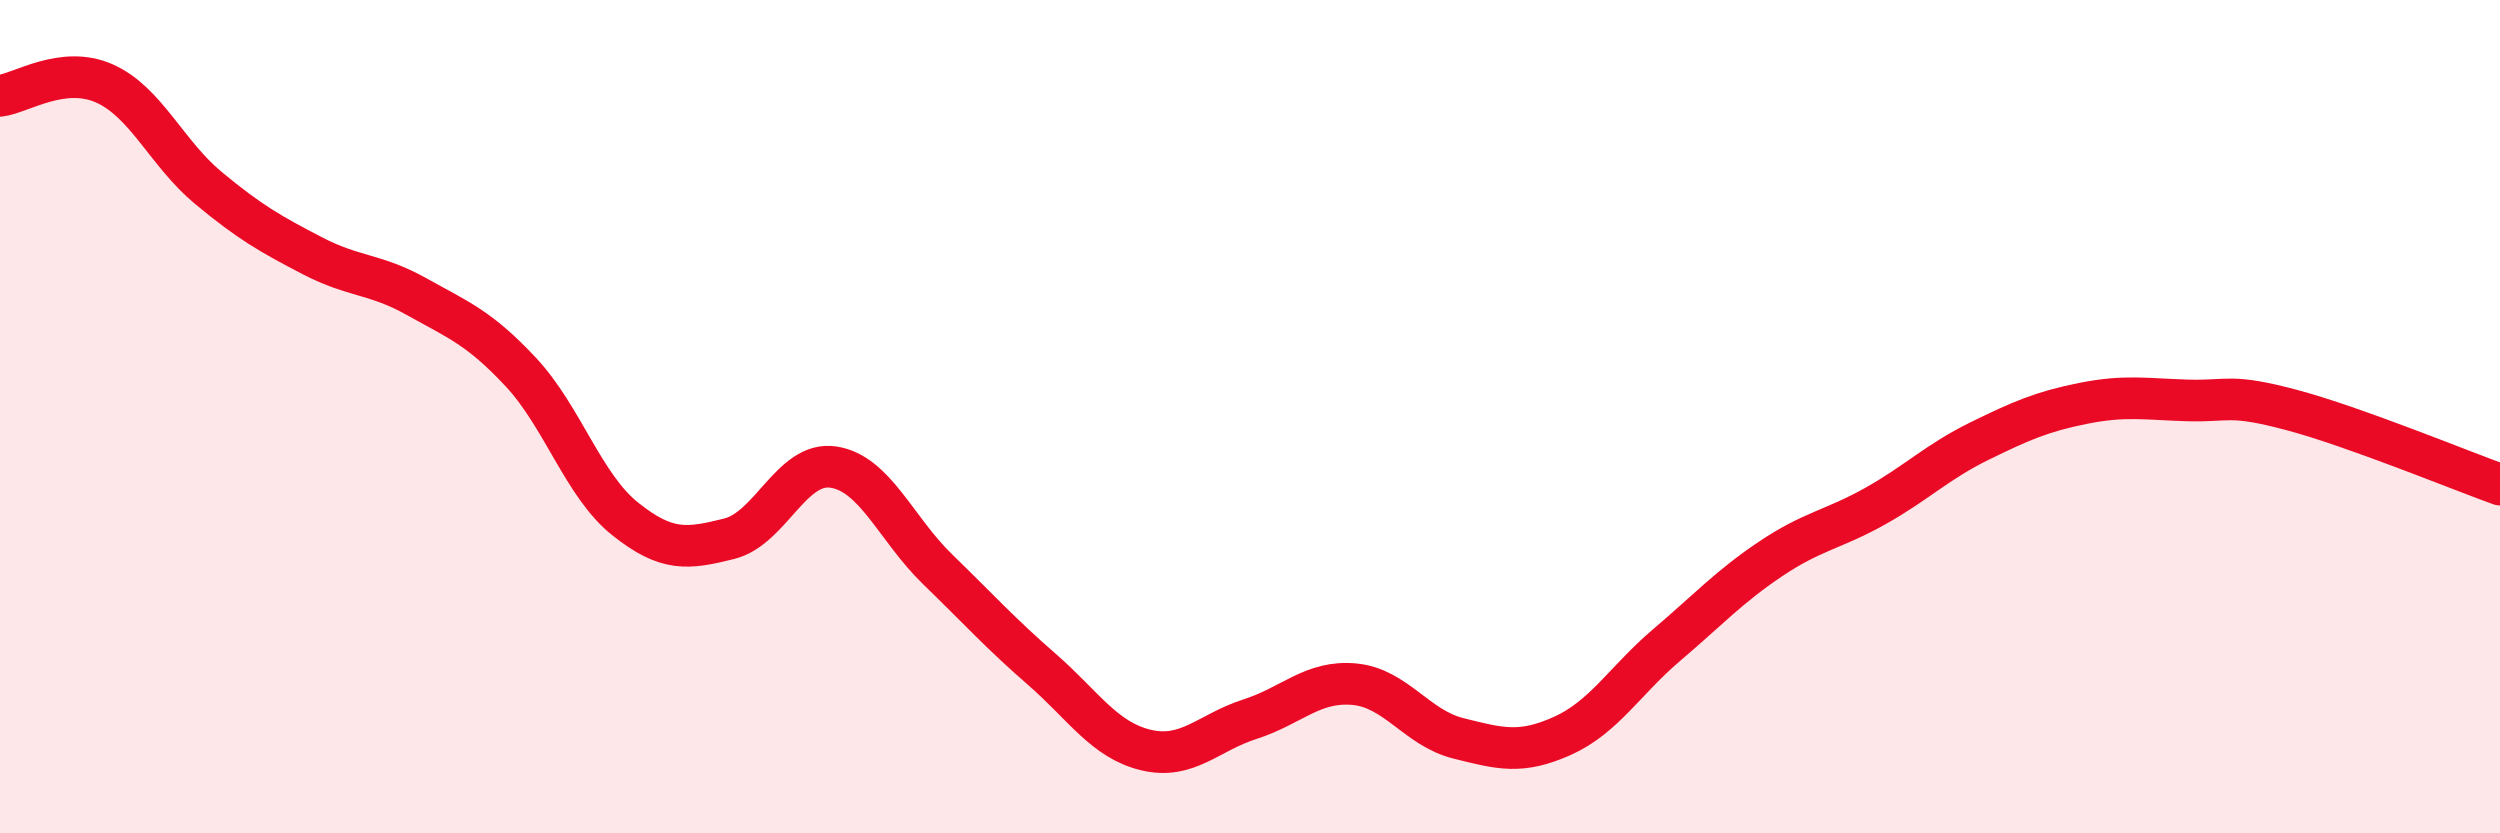 
    <svg width="60" height="20" viewBox="0 0 60 20" xmlns="http://www.w3.org/2000/svg">
      <path
        d="M 0,2.3 C 0.5,2.24 1.5,1.56 2.5,2 C 3.5,2.44 4,3.68 5,4.51 C 6,5.34 6.5,5.62 7.5,6.14 C 8.5,6.66 9,6.56 10,7.12 C 11,7.68 11.5,7.86 12.5,8.93 C 13.5,10 14,11.65 15,12.45 C 16,13.25 16.5,13.18 17.5,12.93 C 18.5,12.68 19,11.06 20,11.21 C 21,11.36 21.5,12.69 22.5,13.66 C 23.5,14.63 24,15.19 25,16.06 C 26,16.93 26.5,17.76 27.5,18 C 28.5,18.24 29,17.58 30,17.26 C 31,16.94 31.5,16.33 32.5,16.42 C 33.5,16.51 34,17.47 35,17.72 C 36,17.97 36.5,18.11 37.5,17.66 C 38.5,17.21 39,16.33 40,15.48 C 41,14.63 41.5,14.08 42.5,13.41 C 43.5,12.74 44,12.71 45,12.15 C 46,11.59 46.5,11.08 47.5,10.59 C 48.5,10.1 49,9.88 50,9.68 C 51,9.48 51.5,9.58 52.5,9.61 C 53.5,9.64 53.5,9.44 55,9.84 C 56.5,10.24 59,11.27 60,11.63L60 20L0 20Z"
        fill="#EB0A25"
        opacity="0.1"
        stroke-linecap="round"
        stroke-linejoin="round"
      />
      <path
        d="M 0,2.3 C 0.5,2.24 1.5,1.56 2.5,2 C 3.5,2.44 4,3.68 5,4.51 C 6,5.34 6.5,5.62 7.5,6.14 C 8.5,6.66 9,6.56 10,7.12 C 11,7.68 11.5,7.86 12.5,8.93 C 13.5,10 14,11.65 15,12.45 C 16,13.25 16.5,13.18 17.5,12.93 C 18.5,12.68 19,11.06 20,11.21 C 21,11.36 21.5,12.69 22.5,13.66 C 23.5,14.63 24,15.19 25,16.06 C 26,16.93 26.5,17.76 27.5,18 C 28.5,18.24 29,17.58 30,17.26 C 31,16.94 31.5,16.33 32.5,16.42 C 33.5,16.51 34,17.47 35,17.72 C 36,17.97 36.5,18.11 37.5,17.66 C 38.5,17.21 39,16.33 40,15.48 C 41,14.63 41.5,14.08 42.5,13.41 C 43.5,12.74 44,12.71 45,12.15 C 46,11.59 46.5,11.08 47.5,10.59 C 48.5,10.1 49,9.88 50,9.68 C 51,9.48 51.5,9.58 52.5,9.61 C 53.5,9.64 53.5,9.44 55,9.84 C 56.5,10.24 59,11.27 60,11.63"
        stroke="#EB0A25"
        stroke-width="1"
        fill="none"
        stroke-linecap="round"
        stroke-linejoin="round"
      />
    </svg>
  